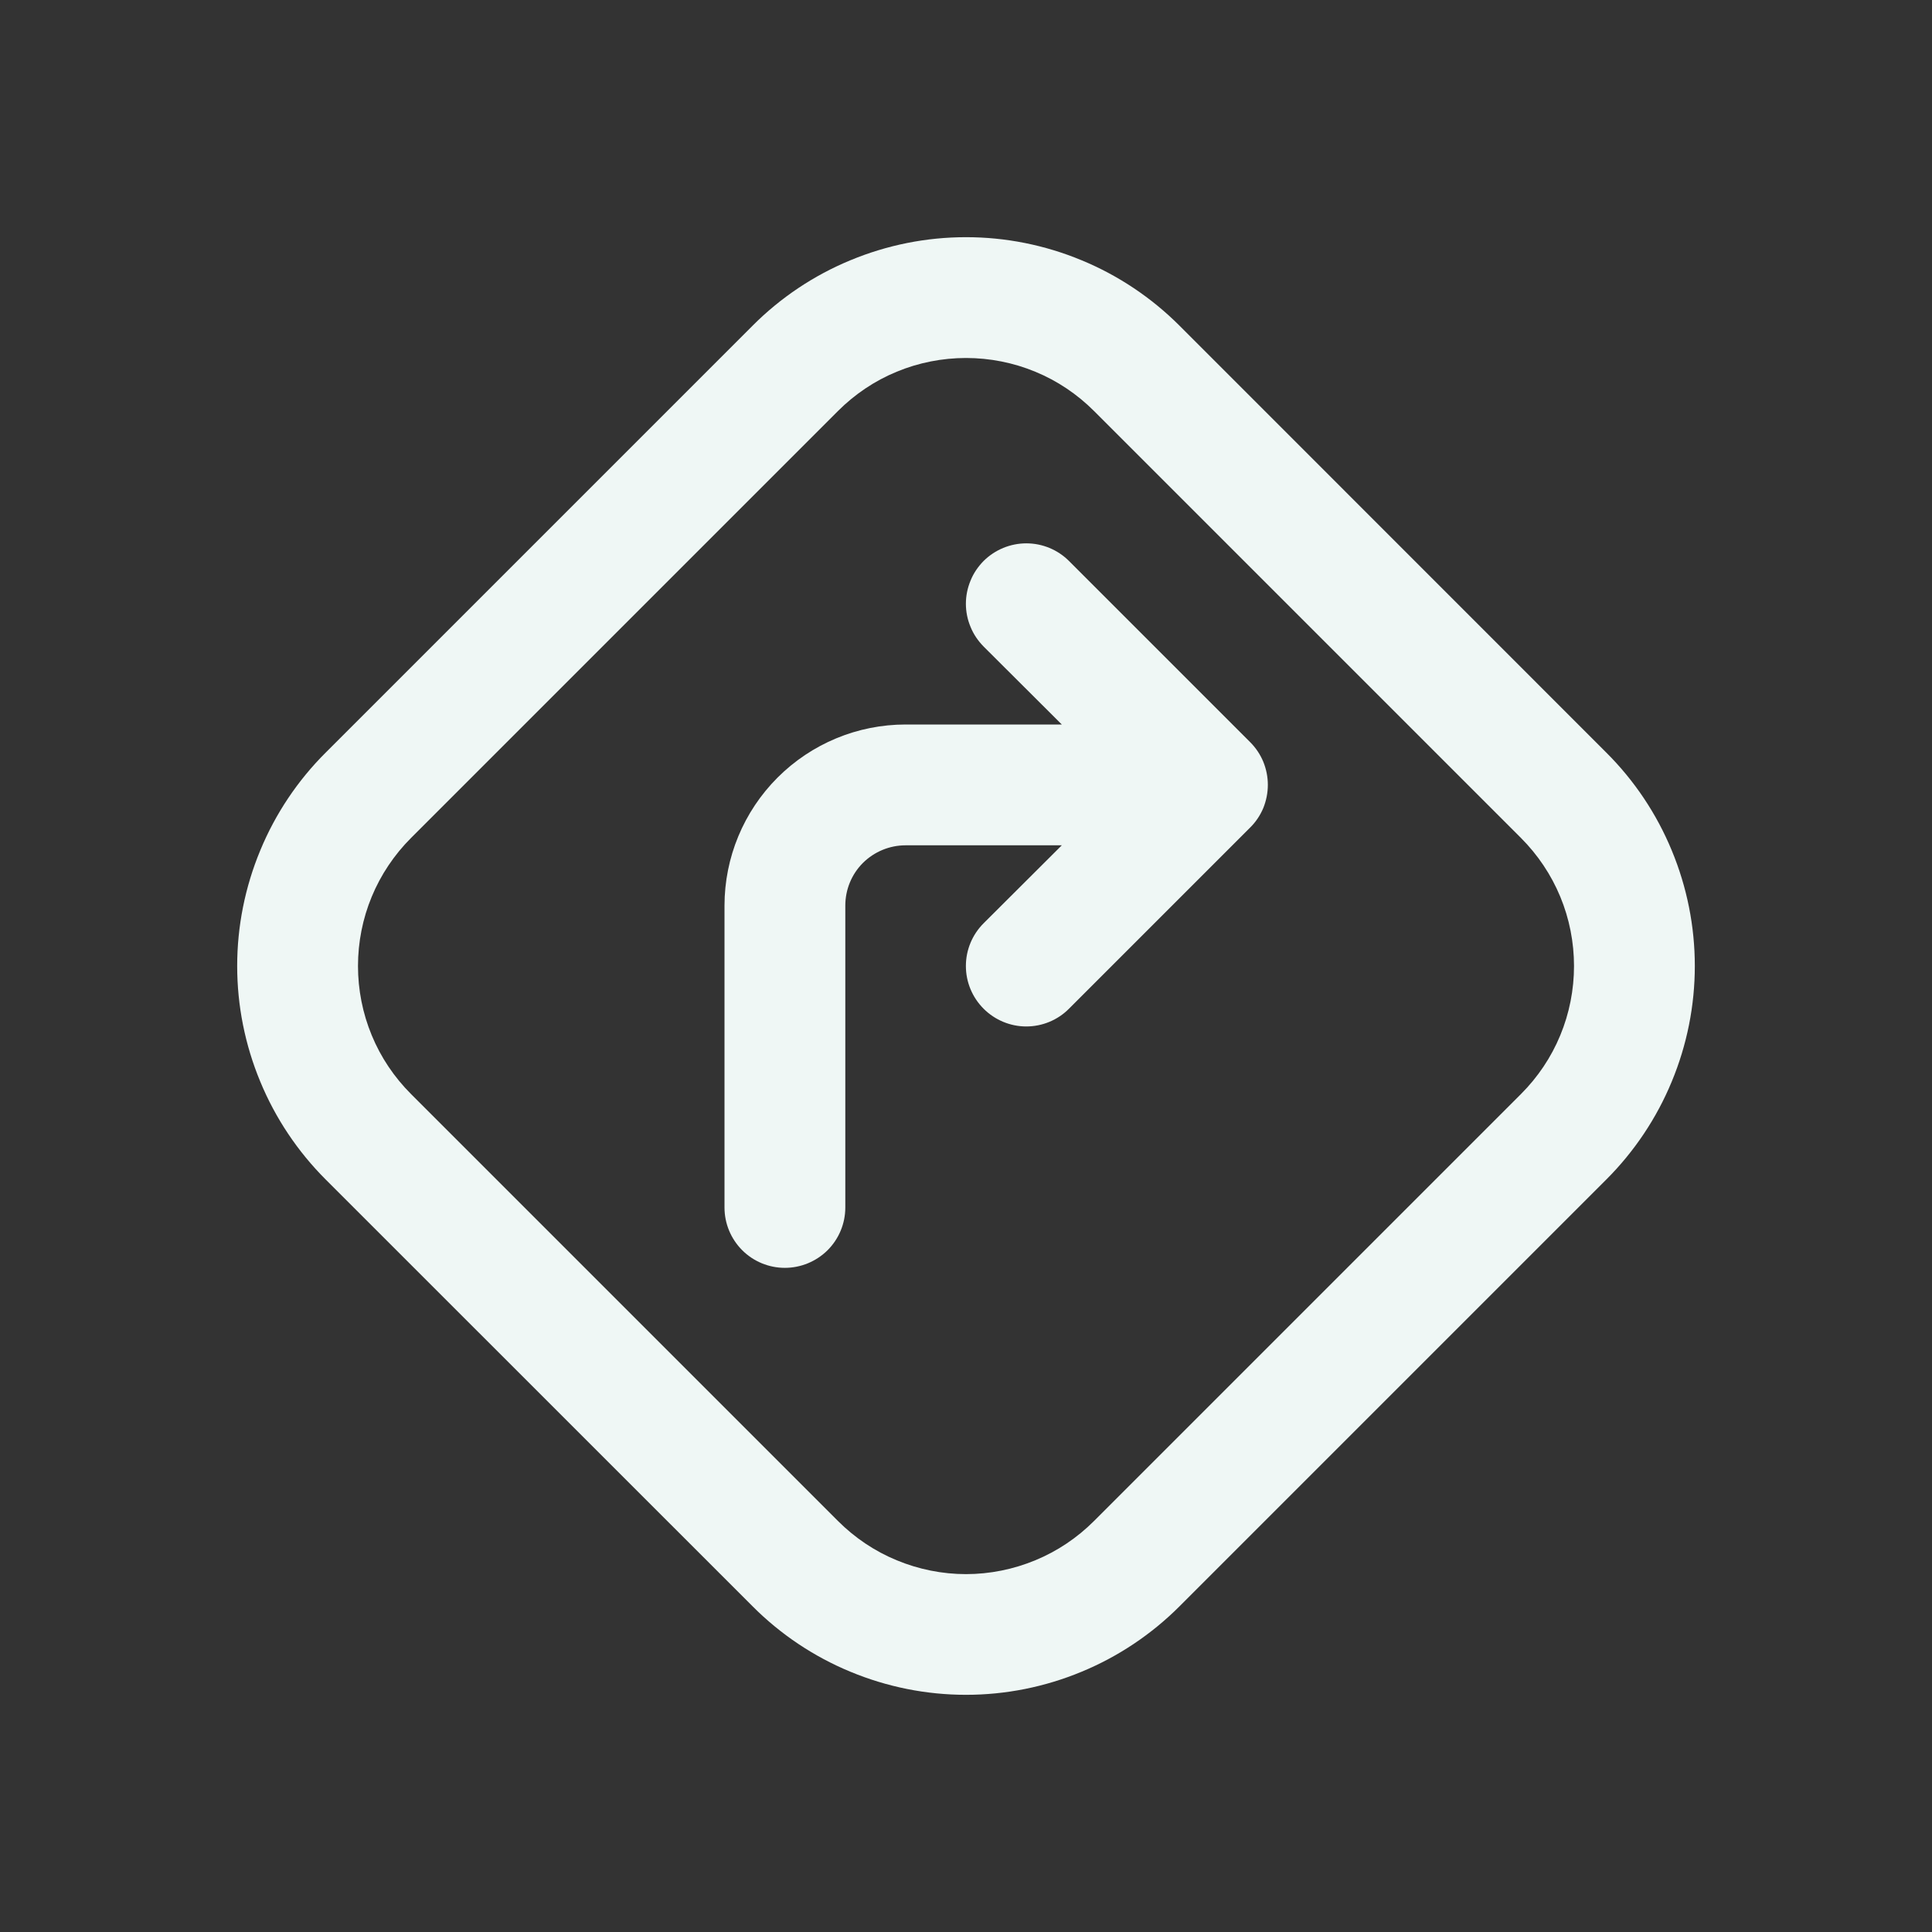 <svg width="17" height="17" viewBox="0 0 17 17" fill="none" xmlns="http://www.w3.org/2000/svg">
<rect x="0" y="0" width="17" height="17" fill="#333333" stroke="none"/>
<path d="M6.622 2.866C6.868 2.619 7.161 2.423 7.483 2.29C7.806 2.156 8.151 2.087 8.5 2.087C8.849 2.087 9.194 2.156 9.517 2.29C9.839 2.423 10.132 2.619 10.379 2.866L14.134 6.622C14.381 6.868 14.577 7.161 14.71 7.483C14.844 7.806 14.913 8.151 14.913 8.5C14.913 8.849 14.844 9.194 14.71 9.517C14.577 9.839 14.381 10.132 14.134 10.379L10.379 14.134C10.132 14.381 9.839 14.577 9.517 14.71C9.194 14.844 8.849 14.913 8.5 14.913C8.151 14.913 7.806 14.844 7.483 14.71C7.161 14.577 6.868 14.381 6.622 14.134L2.866 10.379C2.619 10.132 2.423 9.839 2.29 9.517C2.156 9.194 2.087 8.849 2.087 8.5C2.087 8.151 2.156 7.806 2.29 7.483C2.423 7.161 2.619 6.868 2.866 6.622L6.622 2.866ZM9.627 3.617C9.479 3.469 9.304 3.351 9.11 3.271C8.917 3.191 8.709 3.15 8.5 3.15C8.291 3.15 8.083 3.191 7.89 3.271C7.696 3.351 7.521 3.469 7.373 3.617L3.617 7.373C3.469 7.521 3.351 7.697 3.271 7.89C3.191 8.083 3.15 8.291 3.15 8.5C3.15 8.709 3.191 8.917 3.271 9.11C3.351 9.304 3.469 9.479 3.617 9.627L7.373 13.383C7.521 13.531 7.696 13.649 7.89 13.729C8.083 13.809 8.291 13.851 8.5 13.851C8.709 13.851 8.917 13.809 9.11 13.729C9.304 13.649 9.479 13.531 9.627 13.383L13.383 9.627C13.531 9.479 13.649 9.304 13.729 9.11C13.809 8.917 13.85 8.709 13.85 8.5C13.85 8.291 13.809 8.083 13.729 7.89C13.649 7.697 13.531 7.521 13.383 7.373L9.627 3.617ZM8.655 4.936C8.755 4.837 8.89 4.781 9.031 4.781C9.172 4.781 9.307 4.837 9.406 4.936L11 6.53C11.05 6.58 11.089 6.638 11.116 6.703C11.142 6.767 11.156 6.836 11.156 6.906C11.156 6.976 11.142 7.045 11.116 7.11C11.089 7.174 11.05 7.233 11 7.282L9.406 8.876C9.307 8.976 9.171 9.032 9.03 9.032C8.889 9.032 8.754 8.975 8.655 8.876C8.555 8.776 8.499 8.641 8.499 8.5C8.499 8.359 8.555 8.224 8.655 8.124L9.343 7.438H7.969C7.828 7.438 7.693 7.494 7.593 7.593C7.493 7.693 7.438 7.828 7.438 7.969V10.625C7.438 10.766 7.382 10.901 7.282 11.001C7.182 11.1 7.047 11.156 6.906 11.156C6.765 11.156 6.63 11.1 6.531 11.001C6.431 10.901 6.375 10.766 6.375 10.625V7.969C6.375 7.546 6.543 7.141 6.842 6.842C7.141 6.543 7.546 6.375 7.969 6.375H9.343L8.655 5.689C8.606 5.639 8.566 5.581 8.54 5.516C8.513 5.452 8.499 5.382 8.499 5.313C8.499 5.243 8.513 5.174 8.54 5.109C8.566 5.044 8.606 4.986 8.655 4.936Z" fill="#EFF7F5"/>
</svg>
